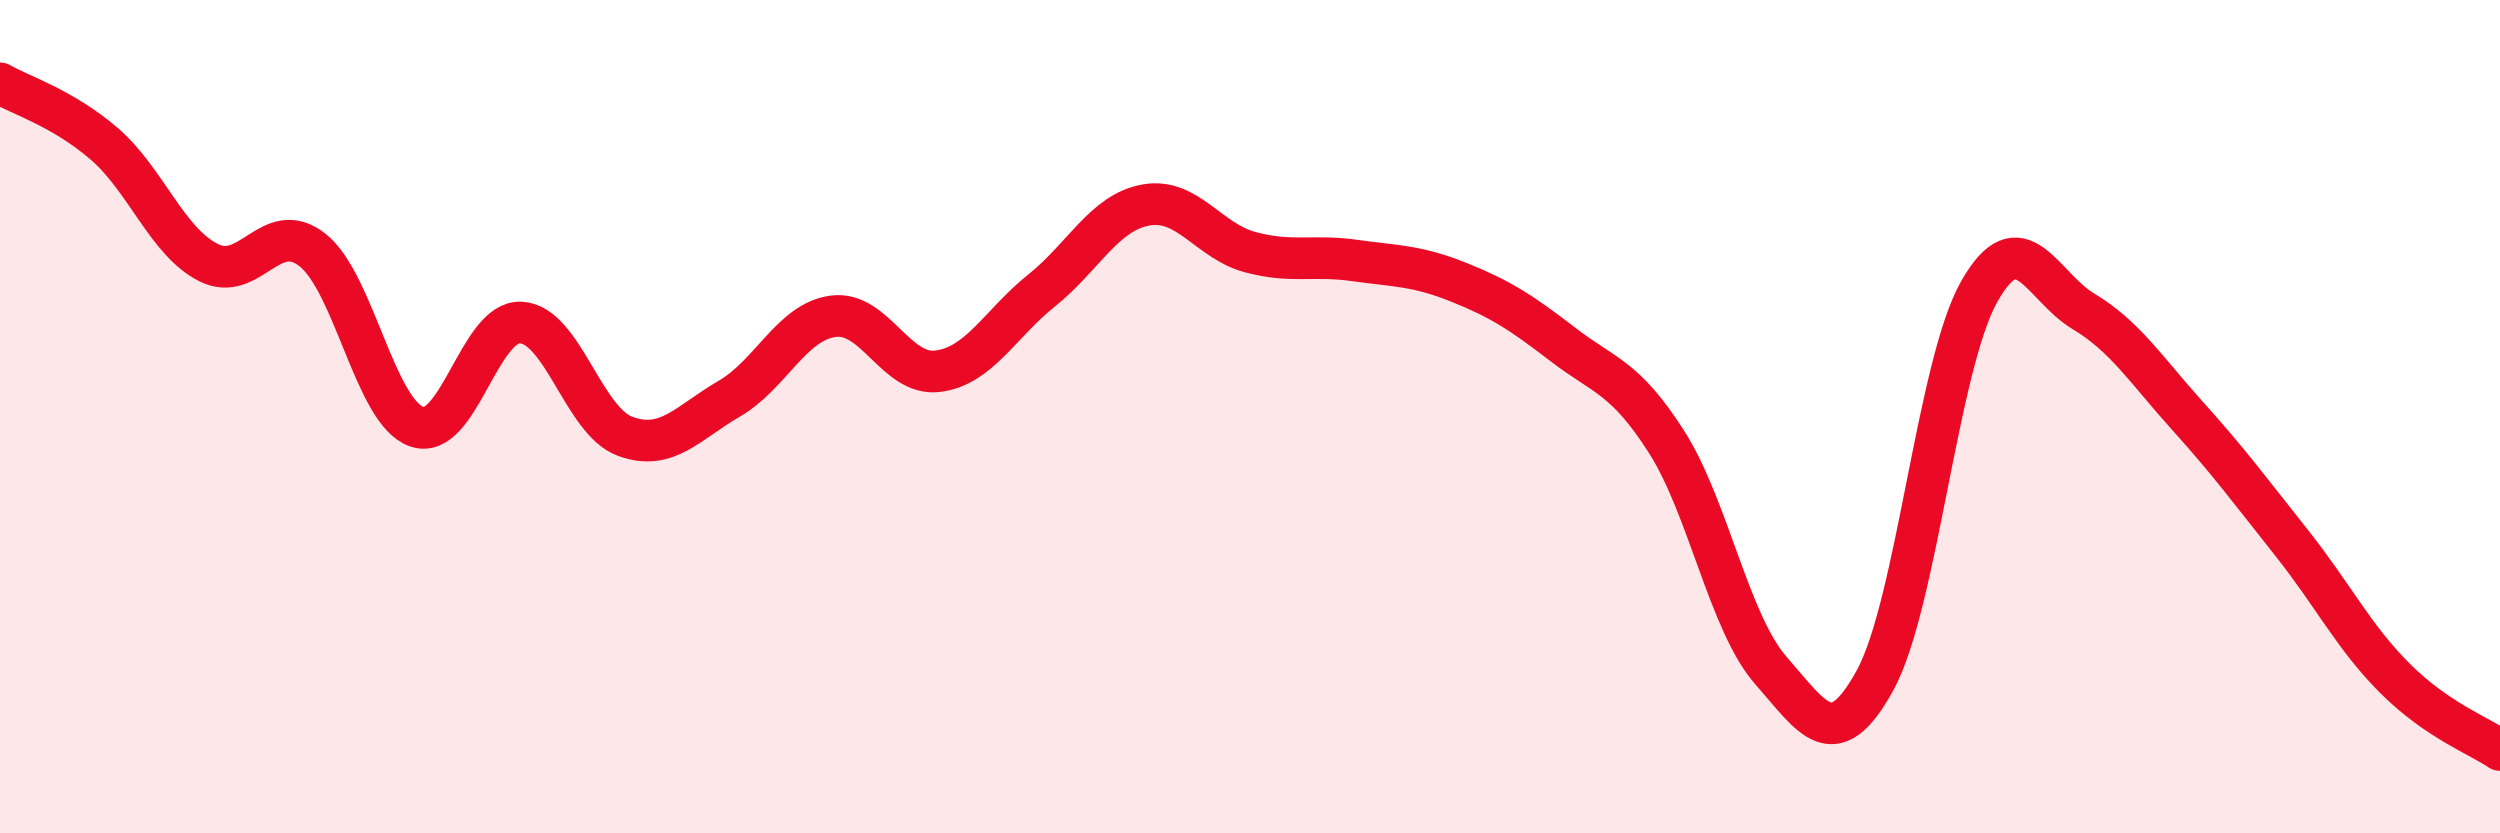 
    <svg width="60" height="20" viewBox="0 0 60 20" xmlns="http://www.w3.org/2000/svg">
      <path
        d="M 0,2 C 0.5,2.29 1.5,2.59 2.5,3.45 C 3.5,4.31 4,5.79 5,6.3 C 6,6.81 6.5,5.21 7.5,6 C 8.5,6.79 9,9.89 10,10.24 C 11,10.59 11.5,7.69 12.5,7.74 C 13.5,7.79 14,10.1 15,10.47 C 16,10.84 16.5,10.15 17.5,9.57 C 18.5,8.99 19,7.72 20,7.59 C 21,7.46 21.5,9.03 22.5,8.91 C 23.5,8.79 24,7.77 25,6.97 C 26,6.17 26.5,5.1 27.5,4.92 C 28.5,4.74 29,5.78 30,6.05 C 31,6.32 31.5,6.11 32.5,6.25 C 33.5,6.39 34,6.37 35,6.77 C 36,7.17 36.5,7.49 37.5,8.26 C 38.5,9.03 39,9.04 40,10.61 C 41,12.18 41.5,14.95 42.5,16.09 C 43.5,17.23 44,18.15 45,16.33 C 46,14.51 46.5,8.77 47.5,7 C 48.5,5.23 49,6.87 50,7.47 C 51,8.07 51.5,8.87 52.5,9.98 C 53.5,11.09 54,11.77 55,13.03 C 56,14.29 56.5,15.31 57.5,16.3 C 58.5,17.29 59.5,17.66 60,18L60 20L0 20Z"
        fill="#EB0A25"
        opacity="0.1"
        stroke-linecap="round"
        stroke-linejoin="round"
      />
      <path
        d="M 0,2 C 0.5,2.29 1.5,2.59 2.5,3.45 C 3.5,4.31 4,5.79 5,6.3 C 6,6.81 6.5,5.21 7.5,6 C 8.5,6.79 9,9.89 10,10.24 C 11,10.59 11.5,7.69 12.5,7.74 C 13.5,7.79 14,10.1 15,10.47 C 16,10.84 16.5,10.15 17.5,9.57 C 18.5,8.99 19,7.72 20,7.59 C 21,7.46 21.5,9.03 22.5,8.91 C 23.5,8.79 24,7.77 25,6.97 C 26,6.17 26.5,5.1 27.5,4.92 C 28.5,4.74 29,5.78 30,6.05 C 31,6.32 31.5,6.11 32.5,6.25 C 33.5,6.39 34,6.37 35,6.77 C 36,7.17 36.5,7.49 37.5,8.26 C 38.5,9.03 39,9.04 40,10.61 C 41,12.18 41.5,14.95 42.5,16.09 C 43.5,17.23 44,18.15 45,16.33 C 46,14.51 46.5,8.77 47.5,7 C 48.5,5.23 49,6.87 50,7.47 C 51,8.07 51.5,8.87 52.5,9.98 C 53.5,11.09 54,11.77 55,13.03 C 56,14.29 56.5,15.31 57.5,16.3 C 58.5,17.29 59.5,17.66 60,18"
        stroke="#EB0A25"
        stroke-width="1"
        fill="none"
        stroke-linecap="round"
        stroke-linejoin="round"
      />
    </svg>
  